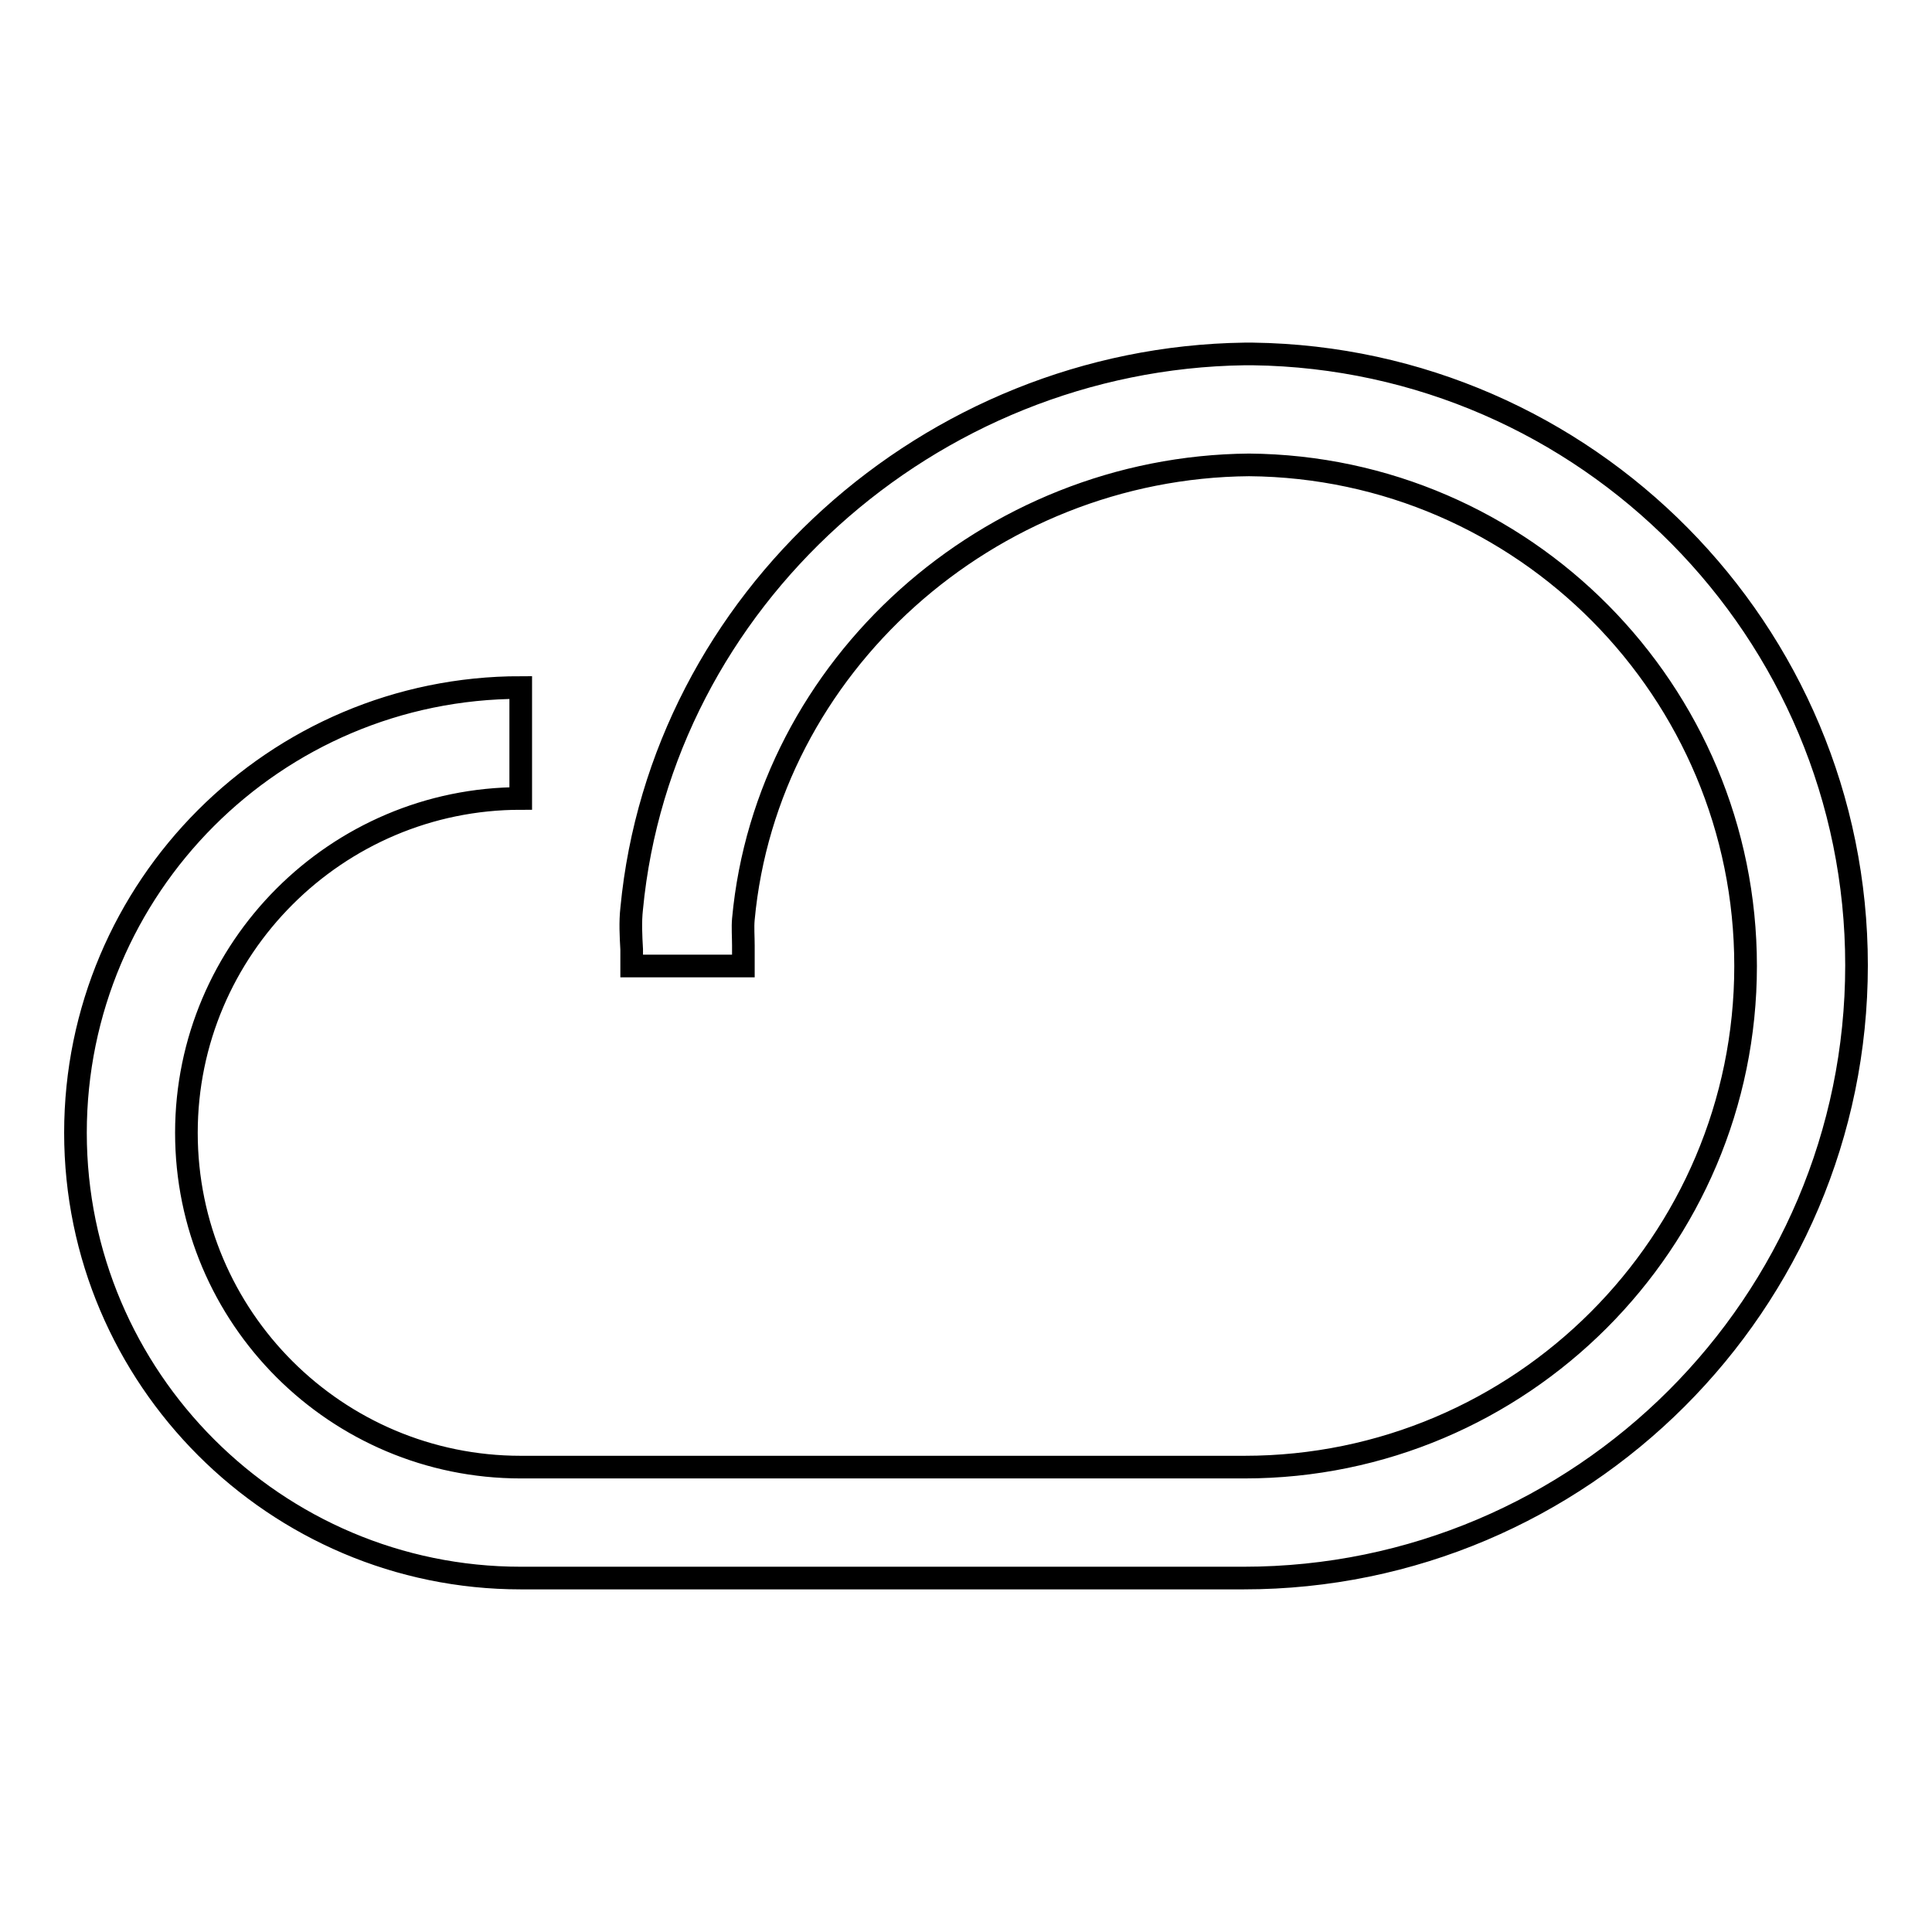 <?xml version="1.0" encoding="utf-8"?>
<!-- Svg Vector Icons : http://www.onlinewebfonts.com/icon -->
<!DOCTYPE svg PUBLIC "-//W3C//DTD SVG 1.1//EN" "http://www.w3.org/Graphics/SVG/1.1/DTD/svg11.dtd">
<svg version="1.1" xmlns="http://www.w3.org/2000/svg" xmlns:xlink="http://www.w3.org/1999/xlink" x="0px" y="0px" viewBox="0 0 256 256" enable-background="new 0 0 256 256" xml:space="preserve">
<g><g><path stroke-width="3" fill-opacity="0" stroke="#000000"  d="M166,46.9h-1.1l0,0c-41.8,0.6-77.3,32.7-81.2,73.5c-0.2,1.8-0.1,3.6,0,5.4c0,0.7,0,1.4,0,2.2h14.8c0-0.9,0-1.8,0-2.7c0-1.2-0.1-2.4,0-3.5c3.1-33.5,32.5-59.9,67-60.2c36.4,0.3,65.8,30,65.8,66.4c0,36.6-29.8,66.4-66.4,66.4H69c-24.4,0-44.3-19.8-44.3-44.3c0-24.4,19.9-44.3,44.3-44.3V91.1c-32.6,0-59,26.5-59,59c0,32.5,26.5,59,59,59h95.8c44.7,0,81.2-36.4,81.2-81.2C246,83.6,210.2,47.5,166,46.9z"/></g></g>
</svg>